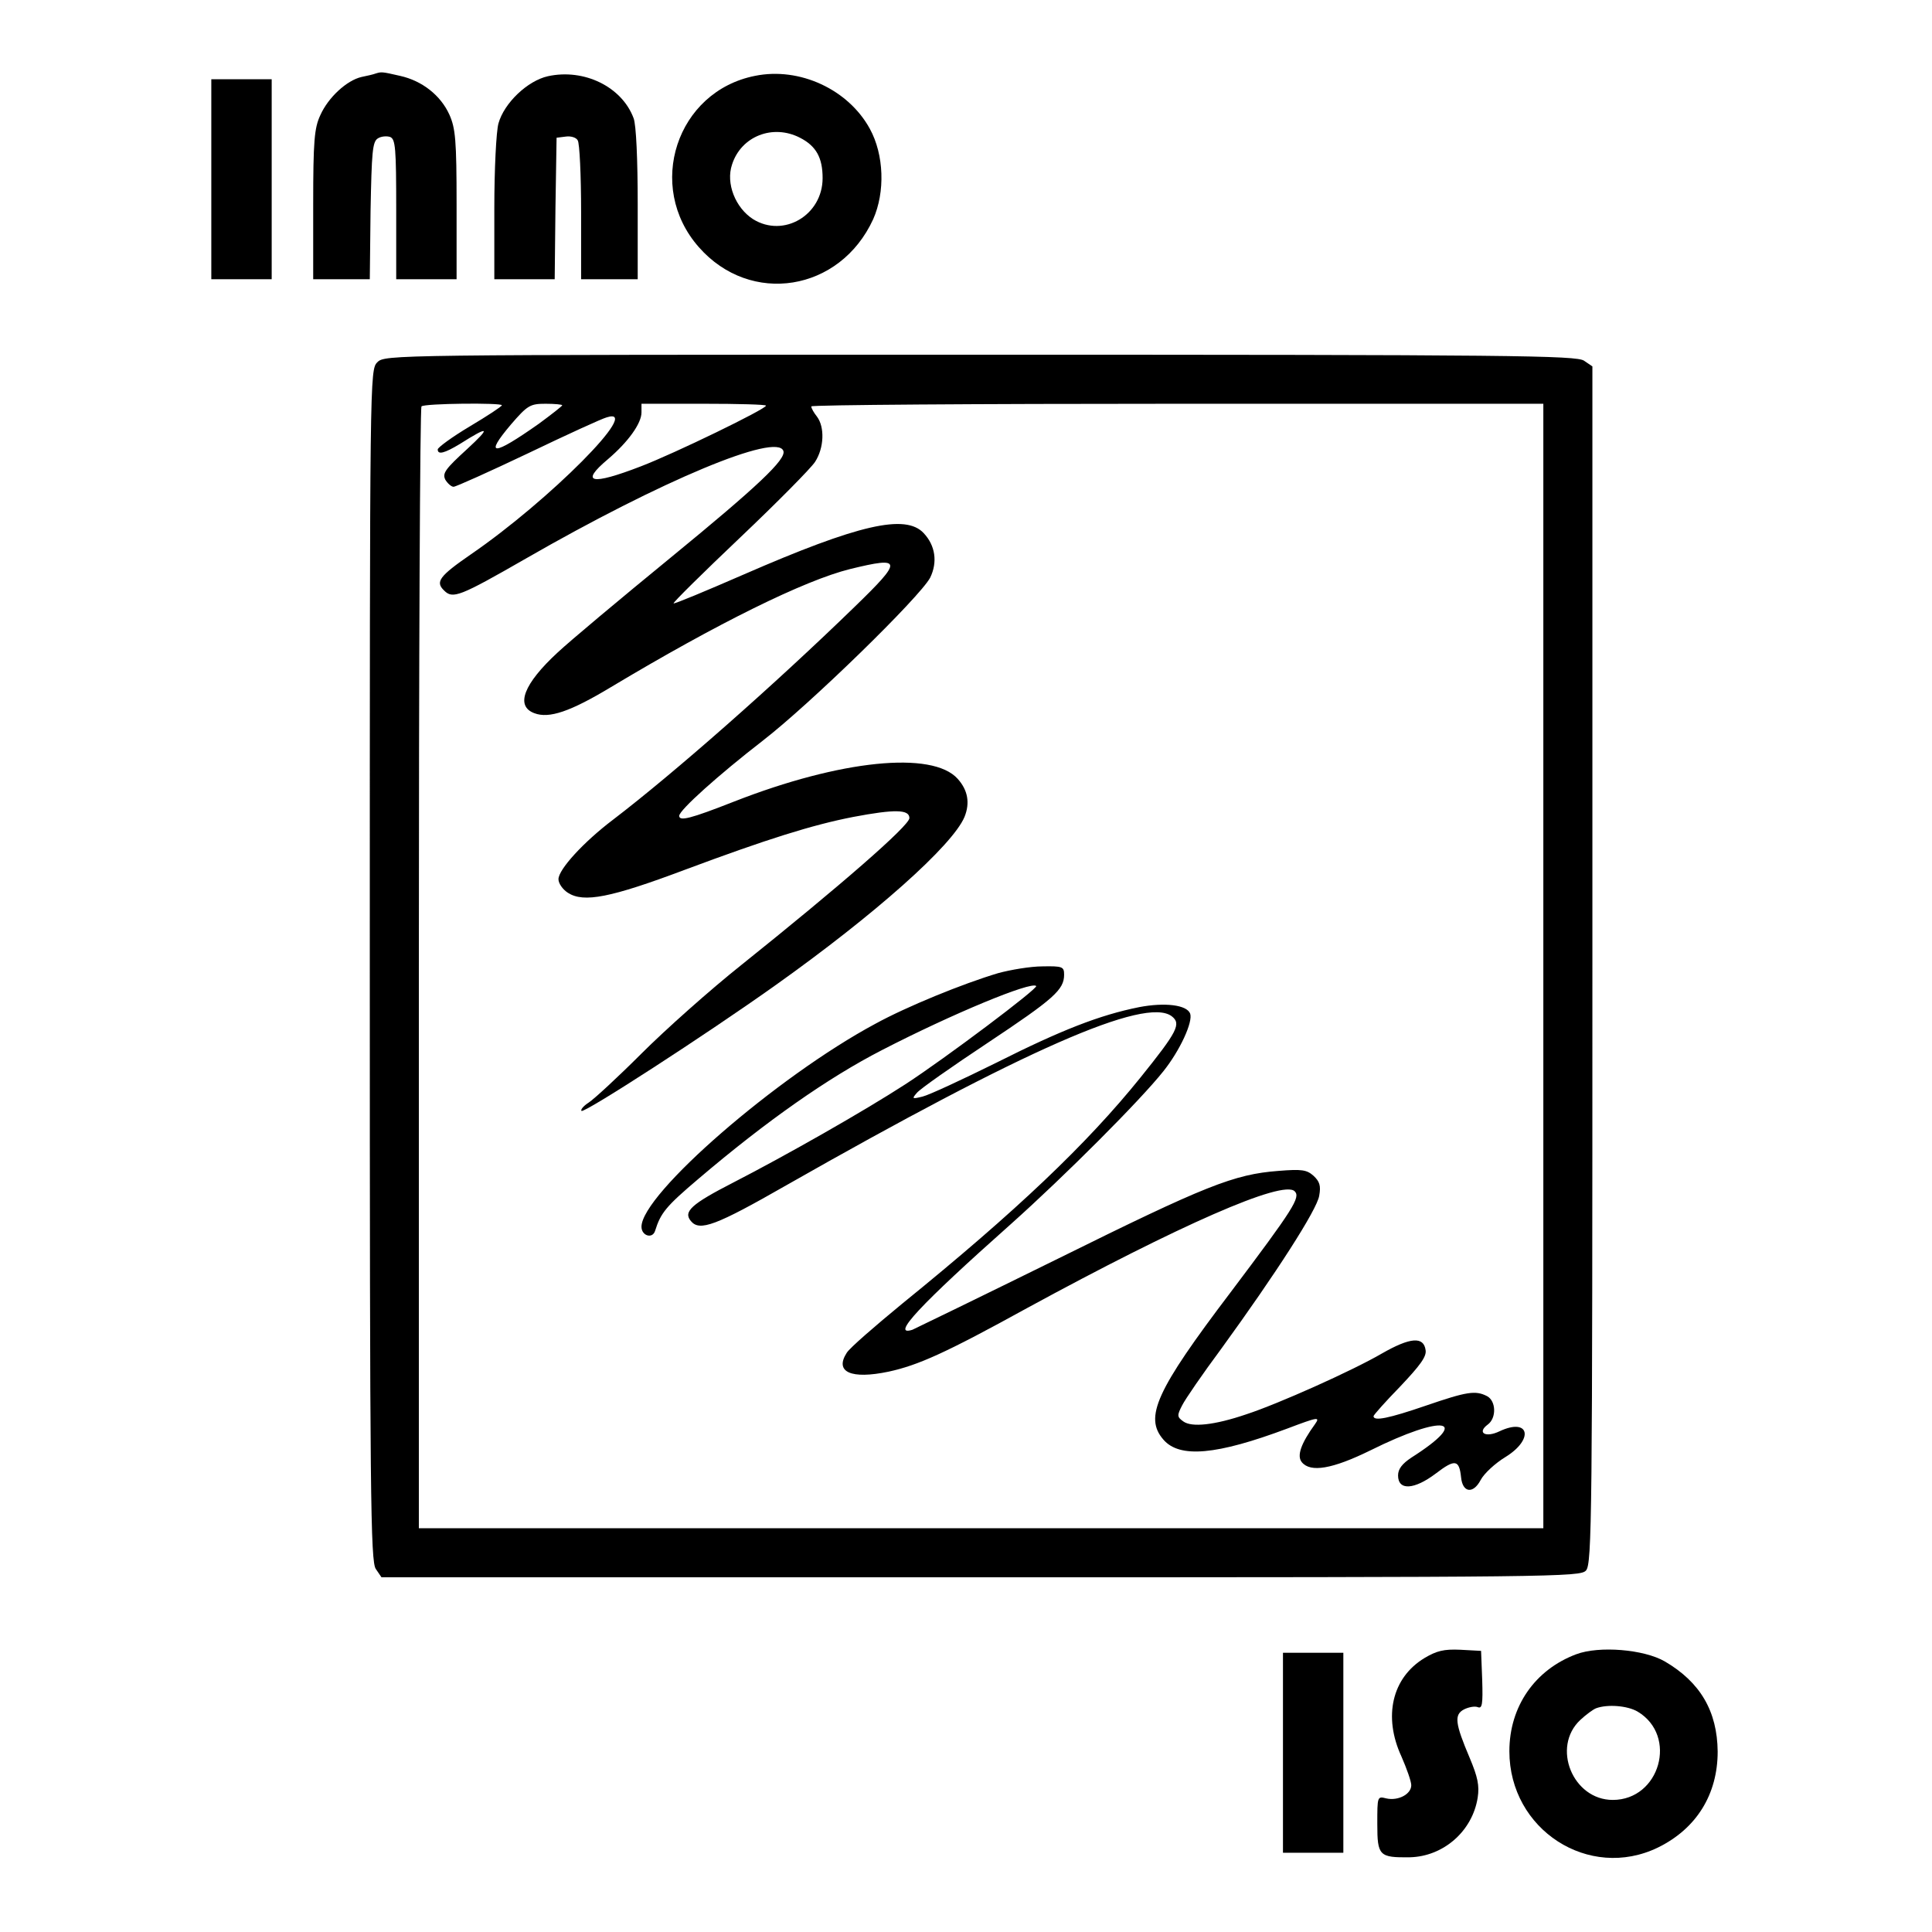 <?xml version="1.0" standalone="no"?>
<!DOCTYPE svg PUBLIC "-//W3C//DTD SVG 20010904//EN"
 "http://www.w3.org/TR/2001/REC-SVG-20010904/DTD/svg10.dtd">
<svg version="1.0" xmlns="http://www.w3.org/2000/svg"
 width="512pt" height="512pt" viewBox="0 0 512 512"
 preserveAspectRatio="xMidYMid meet">

<g transform="translate(0,512) scale(0.1,-0.1)"
fill="#000000" stroke="none">
<path d="M995 4925 c-5 -2 -22 -6 -37 -9 -39 -9 -88 -54 -109 -101 -16 -34
-19 -68 -19 -237 l0 -198 75 0 75 0 2 181 c3 155 5 183 19 192 9 6 24 7 33 4
14 -6 16 -29 16 -192 l0 -185 80 0 80 0 0 198 c0 171 -3 202 -19 238 -23 51
-72 90 -131 103 -48 11 -49 11 -65 6z"/>
<path d="M1452 4918 c-54 -12 -116 -71 -131 -125 -6 -21 -11 -122 -11 -225 l0
-188 80 0 80 0 2 188 3 187 24 3 c13 2 28 -2 32 -10 5 -7 9 -93 9 -190 l0
-178 75 0 75 0 0 199 c0 117 -4 211 -11 228 -31 83 -131 132 -227 111z"/>
<path d="M2001 4919 c-208 -41 -291 -293 -149 -454 137 -156 374 -118 462 74
32 72 29 171 -9 240 -57 104 -186 164 -304 140z m119 -164 c43 -22 60 -53 60
-107 0 -98 -103 -159 -184 -109 -47 30 -73 95 -56 145 24 75 108 108 180 71z"/>
<path d="M560 4645 l0 -265 80 0 80 0 0 265 0 265 -80 0 -80 0 0 -265z"/>
<path d="M1000 4160 c-20 -20 -20 -33 -20 -1598 0 -1412 2 -1580 16 -1600 l15
-22 1588 0 c1526 0 1589 1 1604 18 16 17 17 143 17 1605 l0 1586 -22 15 c-20
14 -188 16 -1600 16 -1565 0 -1578 0 -1598 -20z m330 -114 c0 -3 -38 -28 -85
-56 -47 -28 -85 -56 -85 -61 0 -15 18 -10 58 14 79 50 84 46 20 -13 -58 -53
-66 -64 -58 -81 6 -10 16 -19 22 -19 6 0 95 40 198 89 102 49 196 92 208 95
98 31 -153 -221 -360 -363 -84 -58 -95 -73 -71 -96 23 -23 41 -16 217 85 360
207 665 334 682 285 8 -22 -67 -93 -299 -283 -132 -108 -267 -221 -299 -251
-90 -83 -113 -142 -62 -161 39 -15 95 4 203 69 282 169 513 283 634 313 139
34 140 24 12 -100 -213 -207 -479 -441 -640 -564 -78 -59 -145 -132 -145 -158
0 -11 11 -27 25 -36 42 -27 113 -13 310 61 217 81 338 119 446 140 111 21 149
20 149 -3 0 -20 -184 -180 -445 -389 -83 -66 -202 -172 -265 -235 -63 -63
-126 -121 -140 -130 -14 -9 -22 -19 -19 -22 7 -7 330 202 514 333 263 187 469
370 501 446 15 37 9 71 -18 101 -67 75 -311 50 -592 -60 -117 -46 -146 -53
-146 -38 0 15 105 109 220 198 127 98 417 381 445 433 20 41 14 85 -17 118
-48 52 -173 23 -476 -109 -101 -44 -185 -79 -187 -77 -2 2 78 81 176 174 99
94 188 184 199 201 24 37 26 92 5 120 -8 10 -15 22 -15 27 0 4 437 7 970 7
l970 0 0 -1490 0 -1490 -1490 0 -1490 0 0 1483 c0 816 3 1487 7 1490 7 8 213
10 213 3z m160 0 c0 -2 -28 -24 -62 -49 -122 -86 -146 -87 -74 -2 44 51 51 55
92 55 24 0 44 -2 44 -4z m540 -1 c0 -9 -243 -127 -332 -161 -132 -51 -162 -44
-87 19 54 46 89 95 89 124 l0 23 165 0 c91 0 165 -2 165 -5z"/>
<path d="M2645 2541 c-94 -28 -243 -89 -325 -134 -261 -140 -620 -452 -620
-538 0 -24 29 -33 36 -11 15 48 29 65 115 138 181 154 344 268 486 341 186 96
396 183 409 170 6 -6 -240 -191 -346 -260 -111 -72 -317 -189 -457 -261 -111
-57 -133 -77 -112 -102 23 -28 66 -12 253 95 631 359 951 500 1021 448 26 -20
16 -40 -83 -163 -142 -176 -328 -353 -630 -598 -73 -60 -140 -118 -148 -131
-33 -51 11 -71 111 -50 78 17 150 49 366 168 404 220 679 341 710 310 16 -16
-2 -45 -170 -268 -198 -261 -229 -331 -178 -390 43 -50 141 -41 328 29 82 31
88 32 74 12 -37 -51 -49 -84 -35 -101 23 -28 81 -18 181 31 197 98 271 84 109
-19 -24 -16 -35 -30 -35 -47 0 -41 43 -38 100 5 51 39 62 37 67 -10 4 -41 32
-45 52 -7 9 17 38 44 66 61 76 47 63 105 -16 68 -37 -18 -61 -4 -31 18 23 17
22 62 -2 75 -31 16 -54 12 -162 -25 -99 -34 -139 -42 -139 -28 0 3 32 39 71
79 52 55 70 79 67 96 -5 37 -41 34 -116 -9 -79 -46 -276 -134 -359 -161 -85
-29 -145 -35 -167 -19 -17 12 -17 16 -3 43 8 16 54 83 103 149 146 201 254
369 260 406 5 27 1 38 -15 53 -18 16 -31 18 -93 13 -118 -9 -193 -39 -583
-232 -203 -100 -378 -185 -387 -189 -59 -19 19 65 262 281 142 127 341 326
403 404 44 55 79 131 71 153 -9 23 -67 30 -135 17 -105 -21 -207 -61 -378
-147 -91 -45 -179 -86 -196 -90 -28 -7 -29 -6 -15 10 8 10 92 69 187 132 176
117 203 141 203 181 0 21 -4 23 -57 22 -32 0 -85 -9 -118 -18z"/>
<path d="M3775 726 c-86 -52 -110 -155 -61 -261 14 -32 26 -66 26 -76 0 -24
-35 -42 -66 -35 -24 6 -24 6 -24 -68 0 -84 5 -89 86 -88 89 2 166 69 180 158
5 32 0 55 -21 105 -39 92 -42 115 -15 129 12 6 28 9 36 6 12 -5 14 7 12 72
l-3 77 -55 3 c-44 2 -63 -3 -95 -22z"/>
<path d="M4177 736 c-109 -41 -177 -138 -177 -257 0 -208 211 -344 394 -255
102 50 158 141 158 254 -1 107 -46 184 -140 239 -55 32 -174 42 -235 19z m163
-152 c107 -64 59 -234 -66 -234 -106 0 -163 140 -86 212 15 14 34 28 42 31 30
11 83 7 110 -9z"/>
<path d="M3400 475 l0 -265 80 0 80 0 0 265 0 265 -80 0 -80 0 0 -265z"/>
</g>
</svg>
